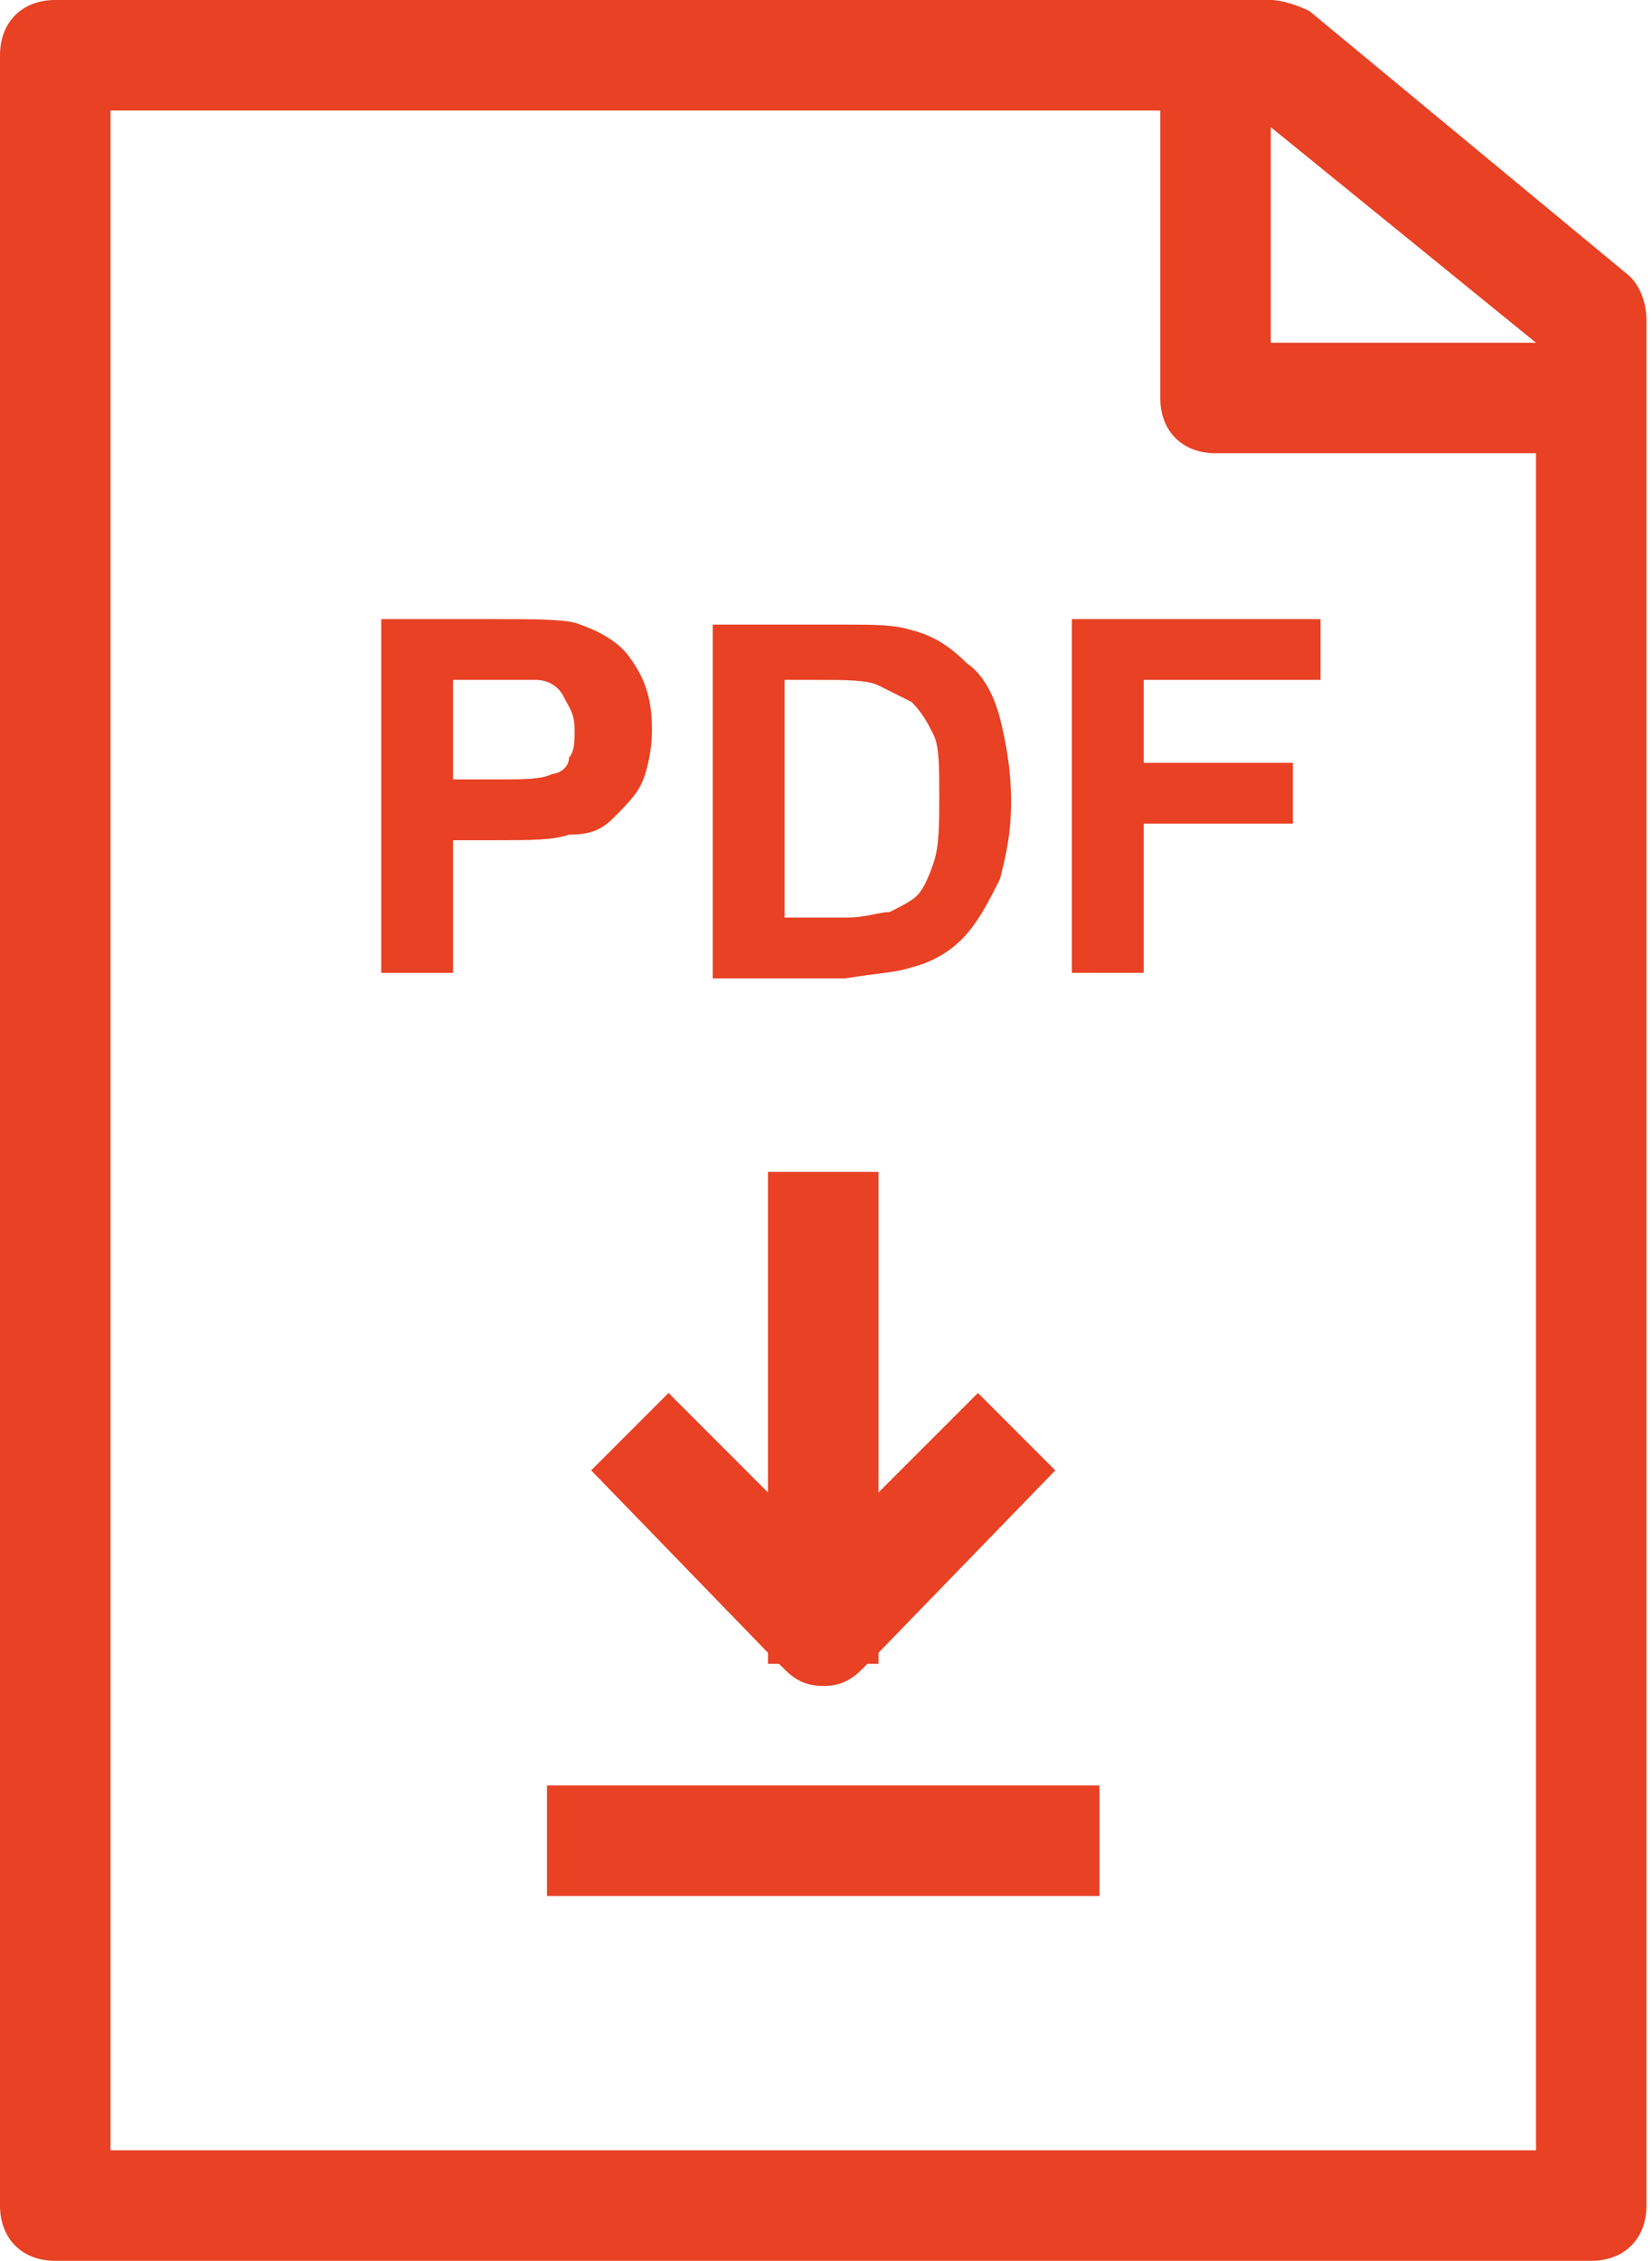<?xml version="1.0" encoding="UTF-8"?> <!-- Generator: Adobe Illustrator 24.0.2, SVG Export Plug-In . SVG Version: 6.00 Build 0) --> <svg xmlns="http://www.w3.org/2000/svg" xmlns:xlink="http://www.w3.org/1999/xlink" version="1.1" id="Calque_1" x="0px" y="0px" viewBox="0 0 29.9 40.9" style="enable-background:new 0 0 29.9 40.9;" xml:space="preserve"> <style type="text/css"> .st0{fill:#E84124;} </style> <g> <path class="st0" d="M29.5,5l-5.8-4.8C23.5,0.1,23.2,0,23,0H1C0.4,0,0,0.4,0,1v38.9c0,0.6,0.4,1,1,1h27.8c0.6,0,1-0.4,1-1V5.8 C29.8,5.5,29.7,5.2,29.5,5z M23,2.3l4.8,3.9H23V2.3z M2,38.9V2h19v5.2c0,0.6,0.4,1,1,1h5.8v30.7H2z"></path> <path class="st0" d="M11.1,14.8c0.2-0.2,0.4-0.4,0.5-0.6s0.2-0.6,0.2-1c0-0.5-0.1-0.9-0.4-1.3c-0.2-0.3-0.6-0.5-0.9-0.6 c-0.2-0.1-0.8-0.1-1.5-0.1H6.9v6.4h1.3v-2.4h0.8c0.6,0,1,0,1.3-0.1C10.7,15.1,10.9,15,11.1,14.8z M10,14c-0.2,0.1-0.5,0.1-1,0.1 H8.2v-1.8h0.6c0.5,0,0.8,0,0.9,0c0.2,0,0.4,0.1,0.5,0.3c0.1,0.2,0.2,0.3,0.2,0.6c0,0.2,0,0.4-0.1,0.5C10.3,13.9,10.1,14,10,14z"></path> <path class="st0" d="M16.5,17.5c0.4-0.1,0.7-0.3,0.9-0.5c0.3-0.3,0.5-0.7,0.7-1.1c0.1-0.4,0.2-0.8,0.2-1.4c0-0.6-0.1-1.1-0.2-1.5 c-0.1-0.4-0.3-0.8-0.6-1c-0.3-0.3-0.6-0.5-1-0.6c-0.3-0.1-0.7-0.1-1.2-0.1h-2.4v6.4h2.4C15.9,17.6,16.2,17.6,16.5,17.5z M14.2,16.6 v-4.3h0.6c0.5,0,0.9,0,1.1,0.1c0.2,0.1,0.4,0.2,0.6,0.3c0.2,0.2,0.3,0.4,0.4,0.6s0.1,0.6,0.1,1.1s0,0.9-0.1,1.2 c-0.1,0.3-0.2,0.5-0.3,0.6c-0.1,0.1-0.3,0.2-0.5,0.3c-0.2,0-0.4,0.1-0.8,0.1H14.2z"></path> <polygon class="st0" points="19.4,17.6 20.7,17.6 20.7,14.9 23.4,14.9 23.4,13.8 20.7,13.8 20.7,12.3 23.9,12.3 23.9,11.2 19.4,11.2 "></polygon> <path class="st0" d="M13.9,29.9v0.2h0.2l0.1,0.1c0.2,0.2,0.4,0.3,0.7,0.3s0.5-0.1,0.7-0.3l0.1-0.1h0.2v-0.2l3.2-3.3l-1.4-1.4 l-1.8,1.8v-5.8h-2v5.8l-1.8-1.8l-1.4,1.4L13.9,29.9z"></path> <rect x="9.9" y="32.3" class="st0" width="10" height="2"></rect> </g> </svg> 